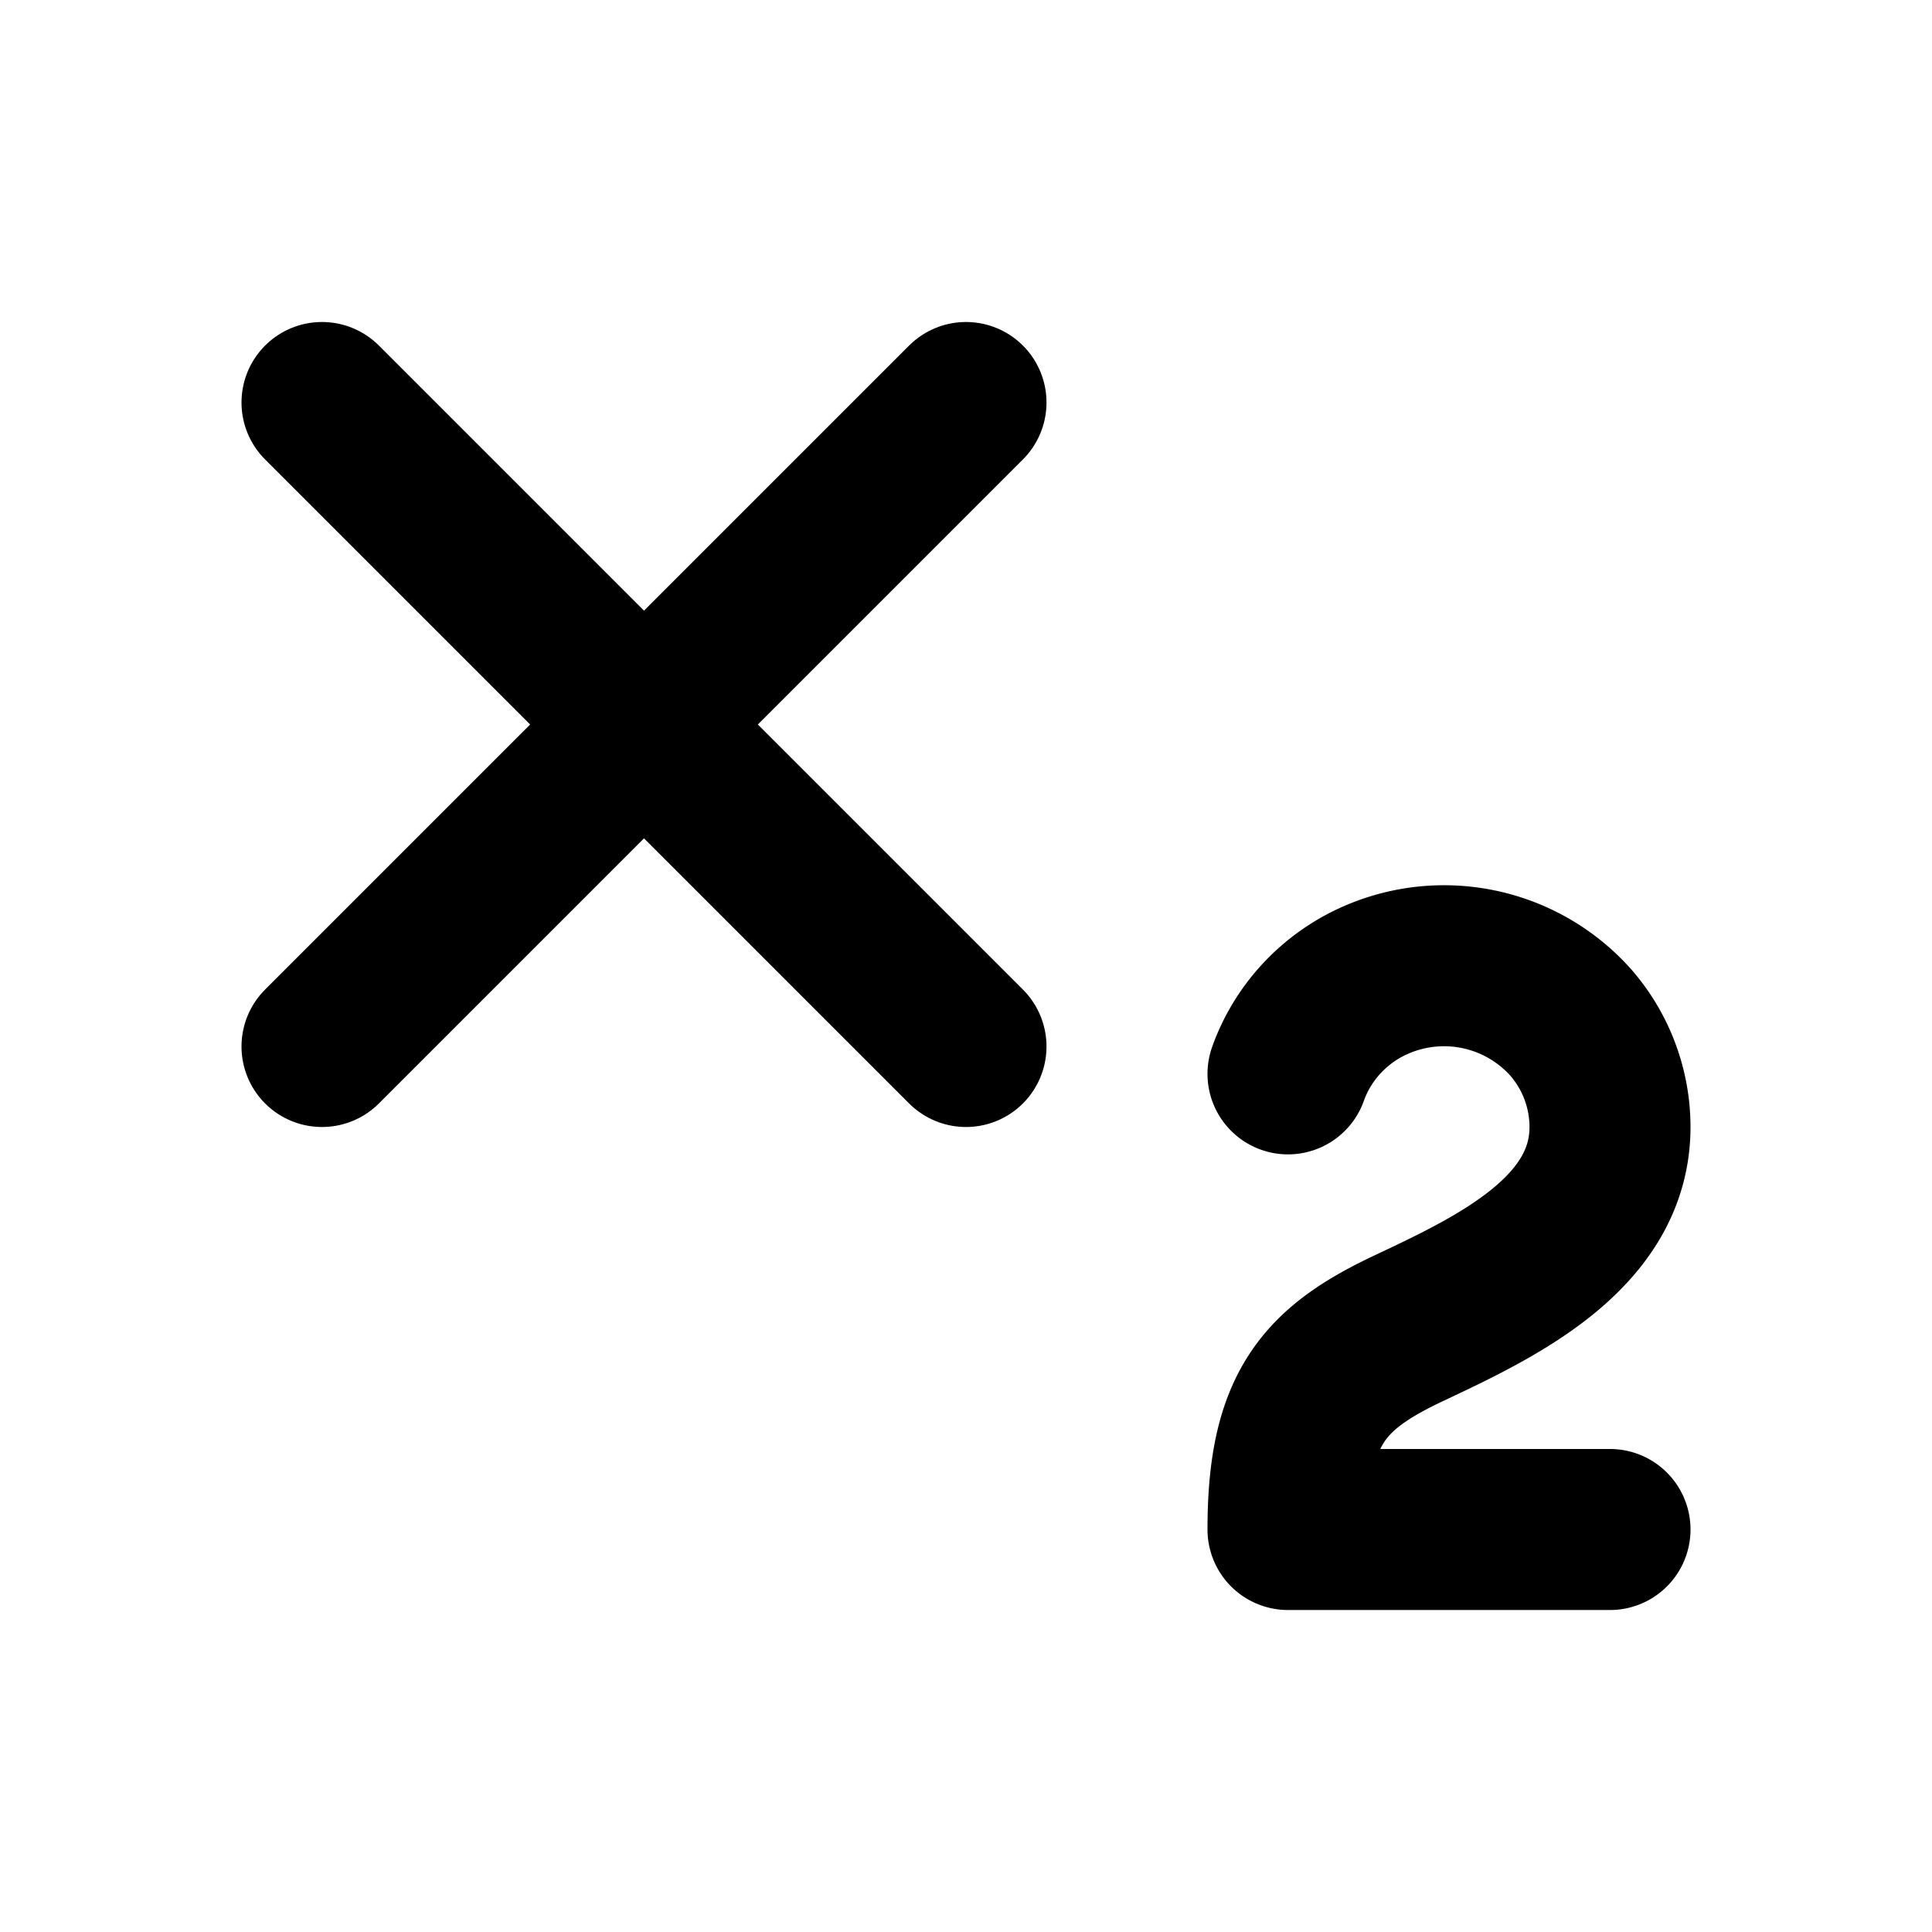 <?xml version="1.0" encoding="utf-8"?><!-- Скачано с сайта svg4.ru / Downloaded from svg4.ru -->
<svg 
  xmlns="http://www.w3.org/2000/svg"
  width="24"
  height="24"
  viewBox="0 0 24 24"
  fill="none"
  stroke="#000000"
  stroke-width="2"
  stroke-linecap="round"
  stroke-linejoin="round"
>
  <path d="M4 5l8 8" />
  <path d="M12 5l-8 8" />
  <path d="M20 19h-4c0-1.5.44-2 1.5-2.5S20 15.33 20 14c0-.47-.17-.93-.48-1.29a2.11 2.11 0 00-2.62-.44c-.42.24-.74.62-.9 1.07" />
</svg>